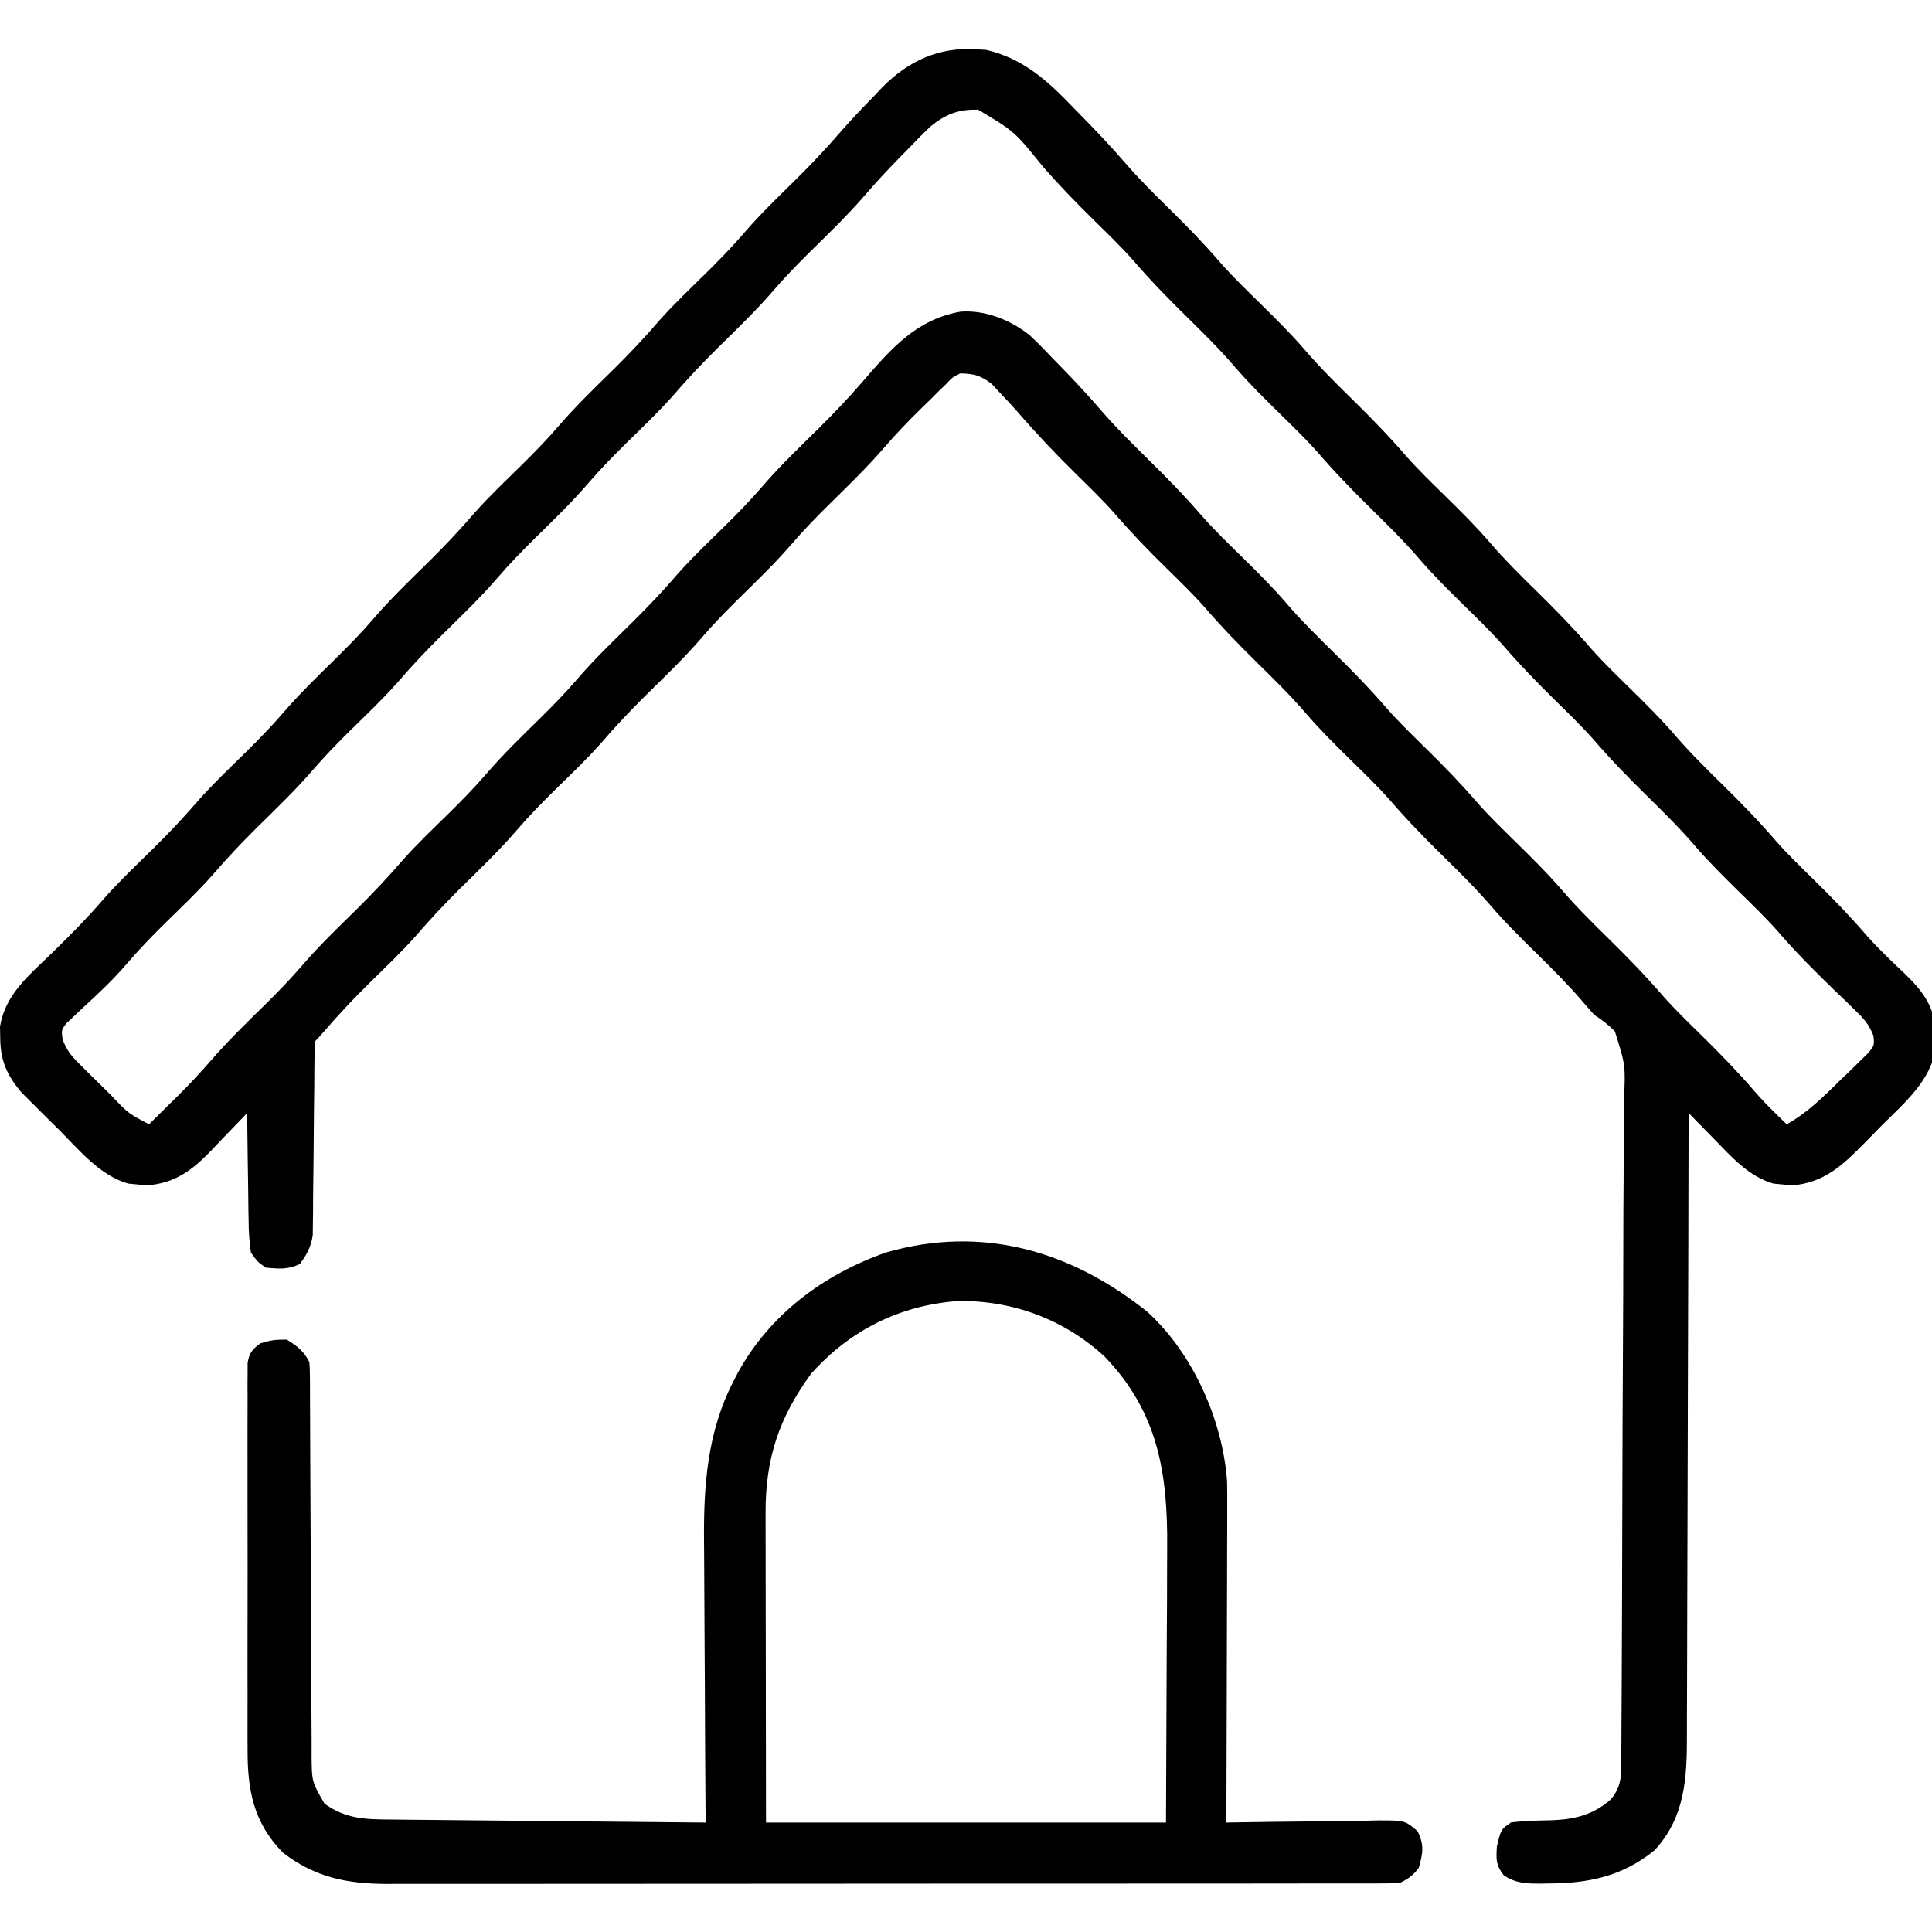 <svg width="128" height="128" viewBox="0 0 128 128" fill="none" xmlns="http://www.w3.org/2000/svg">
<g clip-path="url(#clip0_1440_74)">
<path d="M64.671 3.269C64.993 3.286 64.993 3.286 65.322 3.302C67.825 3.881 69.435 5.378 71.171 7.191C71.383 7.407 71.596 7.623 71.815 7.846C72.744 8.796 73.652 9.758 74.519 10.764C75.458 11.853 76.474 12.856 77.499 13.863C78.691 15.034 79.837 16.218 80.926 17.485C81.742 18.402 82.624 19.253 83.499 20.113C84.53 21.125 85.549 22.134 86.491 23.23C87.477 24.376 88.547 25.429 89.624 26.488C90.859 27.702 92.052 28.925 93.181 30.239C93.995 31.155 94.875 32.005 95.749 32.863C96.78 33.875 97.799 34.884 98.741 35.98C99.727 37.126 100.797 38.179 101.874 39.238C103.109 40.452 104.302 41.675 105.431 42.989C106.244 43.905 107.125 44.755 107.999 45.613C109.03 46.625 110.049 47.634 110.991 48.73C111.977 49.876 113.047 50.929 114.124 51.988C115.359 53.202 116.552 54.425 117.681 55.739C118.494 56.655 119.375 57.505 120.249 58.363C121.451 59.543 122.605 60.736 123.703 62.014C124.497 62.908 125.37 63.726 126.238 64.549C127.283 65.566 128.015 66.489 128.232 67.979C128.233 68.224 128.233 68.47 128.233 68.722C128.238 68.967 128.243 69.212 128.248 69.463C127.904 71.611 126.174 73.07 124.702 74.535C124.312 74.925 123.929 75.319 123.545 75.713C122.077 77.2 120.869 78.371 118.685 78.542C118.489 78.519 118.294 78.496 118.093 78.472C117.896 78.454 117.7 78.436 117.497 78.417C115.844 77.942 114.694 76.621 113.53 75.425C113.37 75.263 113.21 75.101 113.045 74.933C112.653 74.536 112.263 74.138 111.874 73.738C111.873 74.082 111.873 74.082 111.873 74.434C111.864 80.026 111.849 85.618 111.828 91.21C111.818 93.915 111.81 96.619 111.806 99.323C111.803 101.681 111.796 104.039 111.785 106.396C111.78 107.644 111.776 108.892 111.776 110.14C111.776 111.316 111.772 112.491 111.764 113.667C111.762 114.097 111.761 114.528 111.763 114.958C111.771 117.78 111.641 120.408 109.616 122.588C107.504 124.306 105.246 124.782 102.593 124.785C102.417 124.788 102.242 124.791 102.061 124.794C101.126 124.797 100.406 124.776 99.624 124.238C99.1 123.564 99.125 123.215 99.171 122.347C99.444 121.194 99.444 121.194 100.124 120.738C100.825 120.662 101.485 120.621 102.187 120.613C103.949 120.591 105.332 120.425 106.718 119.222C107.493 118.298 107.413 117.477 107.416 116.32C107.418 116.019 107.418 116.019 107.42 115.713C107.425 115.038 107.427 114.363 107.43 113.688C107.433 113.205 107.436 112.723 107.439 112.241C107.448 110.653 107.454 109.065 107.46 107.477C107.461 107.207 107.462 106.937 107.463 106.659C107.472 104.114 107.48 101.569 107.485 99.023C107.492 95.766 107.505 92.508 107.525 89.25C107.539 86.961 107.547 84.672 107.549 82.382C107.55 81.014 107.555 79.646 107.567 78.279C107.578 76.991 107.58 75.704 107.577 74.417C107.577 73.945 107.58 73.473 107.586 73.001C107.701 70.575 107.701 70.575 106.988 68.328C106.555 67.891 106.141 67.568 105.624 67.238C105.336 66.916 105.05 66.592 104.772 66.261C103.818 65.156 102.79 64.136 101.749 63.113C100.718 62.1 99.699 61.092 98.757 59.996C97.771 58.85 96.701 57.797 95.624 56.738C94.389 55.524 93.196 54.3 92.067 52.987C91.254 52.071 90.373 51.221 89.499 50.363C88.468 49.35 87.449 48.342 86.507 47.246C85.521 46.1 84.451 45.047 83.374 43.988C82.139 42.774 80.946 41.55 79.817 40.237C79.004 39.321 78.123 38.471 77.249 37.613C76.057 36.442 74.912 35.258 73.822 33.991C73.006 33.074 72.124 32.223 71.249 31.363C69.896 30.034 68.612 28.675 67.374 27.238C66.999 26.821 66.62 26.409 66.233 26.003C66.058 25.816 65.882 25.628 65.701 25.434C64.987 24.882 64.523 24.758 63.624 24.738C63.096 25 63.096 25 62.671 25.457C62.502 25.619 62.333 25.781 62.159 25.948C61.983 26.126 61.806 26.304 61.624 26.488C61.344 26.759 61.344 26.759 61.058 27.036C60.188 27.887 59.356 28.754 58.562 29.676C57.426 30.984 56.189 32.185 54.953 33.399C54.104 34.239 53.278 35.083 52.499 35.988C51.388 37.279 50.168 38.456 48.953 39.649C48.107 40.486 47.283 41.327 46.507 42.23C45.344 43.581 44.062 44.811 42.792 46.06C41.755 47.087 40.768 48.132 39.817 49.239C38.835 50.345 37.758 51.363 36.703 52.399C35.857 53.236 35.033 54.077 34.257 54.98C33.094 56.331 31.812 57.561 30.542 58.81C29.505 59.837 28.518 60.882 27.567 61.989C26.585 63.095 25.508 64.113 24.453 65.149C23.409 66.181 22.413 67.236 21.456 68.351C21.269 68.569 21.078 68.784 20.874 68.988C20.847 69.403 20.837 69.82 20.835 70.236C20.831 70.635 20.831 70.635 20.827 71.043C20.825 71.332 20.823 71.623 20.821 71.921C20.814 72.53 20.807 73.139 20.8 73.748C20.79 74.712 20.78 75.675 20.774 76.639C20.767 77.567 20.755 78.494 20.743 79.421C20.742 79.71 20.741 79.998 20.741 80.294C20.735 80.698 20.735 80.698 20.728 81.111C20.726 81.347 20.724 81.583 20.722 81.827C20.605 82.617 20.339 83.093 19.874 83.738C19.101 84.124 18.475 84.061 17.624 83.988C17.077 83.616 17.077 83.616 16.624 82.988C16.52 82.251 16.473 81.604 16.472 80.867C16.468 80.663 16.463 80.459 16.459 80.249C16.447 79.599 16.442 78.95 16.436 78.3C16.43 77.859 16.422 77.418 16.414 76.977C16.396 75.897 16.383 74.818 16.374 73.738C16.263 73.855 16.153 73.972 16.039 74.093C15.529 74.629 15.014 75.16 14.499 75.691C14.238 75.968 14.238 75.968 13.972 76.25C12.675 77.577 11.595 78.393 9.685 78.542C9.489 78.519 9.294 78.496 9.093 78.472C8.798 78.445 8.798 78.445 8.497 78.417C6.626 77.88 5.286 76.235 3.952 74.895C3.578 74.52 3.2 74.148 2.822 73.776C2.58 73.535 2.339 73.294 2.098 73.052C1.881 72.836 1.664 72.62 1.44 72.397C0.464 71.26 0.017 70.251 0.015 68.754C0.01 68.509 0.005 68.264 0 68.012C0.334 65.927 1.873 64.653 3.327 63.254C4.578 62.038 5.789 60.819 6.925 59.494C7.959 58.329 9.095 57.258 10.206 56.166C11.243 55.139 12.23 54.093 13.181 52.987C14.163 51.881 15.24 50.863 16.295 49.827C17.144 48.987 17.97 48.143 18.749 47.238C19.86 45.947 21.08 44.77 22.295 43.577C23.141 42.74 23.965 41.899 24.741 40.996C25.904 39.644 27.186 38.415 28.456 37.166C29.493 36.139 30.48 35.093 31.431 33.987C32.413 32.881 33.49 31.863 34.545 30.827C35.391 29.99 36.215 29.149 36.991 28.246C38.154 26.894 39.436 25.665 40.706 24.416C41.743 23.389 42.73 22.343 43.681 21.237C44.663 20.131 45.74 19.113 46.795 18.077C47.644 17.237 48.47 16.393 49.249 15.488C50.36 14.197 51.58 13.02 52.795 11.827C53.805 10.827 54.767 9.807 55.694 8.73C56.425 7.893 57.191 7.095 57.968 6.3C58.12 6.139 58.272 5.978 58.429 5.811C60.15 4.057 62.184 3.1 64.671 3.269ZM61.636 8.393C61.118 8.886 60.619 9.393 60.124 9.91C59.956 10.08 59.788 10.251 59.614 10.427C58.801 11.258 58.016 12.104 57.257 12.985C56.141 14.275 54.919 15.455 53.703 16.649C52.857 17.486 52.033 18.327 51.257 19.23C50.094 20.581 48.812 21.811 47.542 23.06C46.505 24.087 45.518 25.132 44.567 26.239C43.585 27.345 42.508 28.363 41.453 29.399C40.604 30.239 39.778 31.082 38.999 31.988C37.888 33.279 36.668 34.456 35.453 35.649C34.607 36.486 33.783 37.327 33.007 38.23C31.844 39.581 30.562 40.811 29.292 42.06C28.255 43.087 27.268 44.132 26.317 45.239C25.335 46.345 24.258 47.363 23.203 48.399C22.357 49.236 21.533 50.077 20.757 50.98C19.594 52.331 18.312 53.561 17.042 54.81C16.005 55.837 15.018 56.882 14.067 57.989C13.085 59.095 12.008 60.113 10.953 61.149C10.098 61.995 9.267 62.846 8.483 63.758C7.91 64.426 7.318 65.049 6.679 65.655C6.525 65.801 6.372 65.947 6.214 66.097C5.898 66.394 5.581 66.689 5.261 66.982C5.11 67.126 4.959 67.271 4.804 67.421C4.667 67.548 4.53 67.675 4.389 67.806C4.069 68.239 4.069 68.239 4.142 68.842C4.429 69.641 4.808 70.044 5.411 70.64C5.621 70.849 5.831 71.059 6.048 71.274C6.379 71.597 6.379 71.597 6.718 71.925C6.937 72.144 7.156 72.363 7.382 72.588C8.488 73.755 8.488 73.755 9.874 74.488C10.38 73.989 10.885 73.489 11.39 72.988C11.53 72.85 11.67 72.711 11.815 72.569C12.565 71.823 13.284 71.064 13.975 70.261C15.096 68.964 16.322 67.778 17.545 66.577C18.391 65.74 19.215 64.899 19.991 63.996C21.154 62.644 22.436 61.415 23.706 60.166C24.743 59.139 25.73 58.093 26.681 56.987C27.663 55.881 28.74 54.863 29.795 53.827C30.644 52.987 31.47 52.143 32.249 51.238C33.36 49.947 34.58 48.77 35.795 47.577C36.641 46.74 37.465 45.899 38.241 44.996C39.404 43.644 40.686 42.415 41.956 41.166C42.993 40.139 43.98 39.093 44.931 37.987C45.913 36.881 46.99 35.863 48.045 34.827C48.891 33.99 49.715 33.149 50.491 32.246C51.654 30.894 52.936 29.665 54.206 28.416C55.255 27.377 56.26 26.321 57.223 25.202C59.066 23.068 60.74 21.157 63.636 20.648C65.289 20.529 66.94 21.197 68.22 22.21C68.807 22.765 69.367 23.337 69.921 23.925C70.204 24.215 70.204 24.215 70.493 24.511C71.354 25.4 72.189 26.304 72.996 27.242C73.982 28.382 75.05 29.432 76.124 30.488C77.359 31.702 78.552 32.925 79.681 34.239C80.495 35.155 81.375 36.005 82.249 36.863C83.28 37.875 84.299 38.884 85.241 39.98C86.227 41.126 87.297 42.179 88.374 43.238C89.609 44.452 90.802 45.675 91.931 46.989C92.745 47.905 93.625 48.755 94.499 49.613C95.691 50.784 96.837 51.968 97.926 53.234C98.742 54.152 99.624 55.003 100.499 55.863C101.53 56.875 102.549 57.884 103.491 58.98C104.477 60.126 105.547 61.179 106.624 62.238C107.859 63.452 109.052 64.675 110.181 65.989C110.994 66.905 111.875 67.755 112.749 68.613C113.964 69.806 115.136 71.013 116.247 72.304C116.681 72.803 117.136 73.275 117.608 73.738C117.755 73.882 117.902 74.027 118.053 74.175C118.212 74.33 118.212 74.33 118.374 74.488C119.781 73.698 120.827 72.646 121.968 71.519C122.179 71.318 122.39 71.118 122.607 70.911C122.905 70.617 122.905 70.617 123.208 70.318C123.39 70.141 123.572 69.964 123.759 69.781C124.183 69.261 124.183 69.261 124.119 68.614C123.822 67.854 123.459 67.462 122.872 66.897C122.666 66.696 122.461 66.495 122.249 66.287C122.032 66.08 121.816 65.873 121.593 65.66C120.28 64.388 118.998 63.12 117.81 61.731C117 60.815 116.121 59.969 115.249 59.113C114.218 58.1 113.199 57.092 112.257 55.996C111.271 54.85 110.201 53.797 109.124 52.738C107.889 51.524 106.696 50.3 105.567 48.987C104.754 48.071 103.873 47.221 102.999 46.363C101.807 45.192 100.662 44.008 99.572 42.741C98.756 41.824 97.874 40.973 96.999 40.113C95.968 39.1 94.949 38.092 94.007 36.996C93.021 35.85 91.951 34.797 90.874 33.738C89.639 32.524 88.446 31.3 87.317 29.987C86.504 29.071 85.623 28.221 84.749 27.363C83.718 26.351 82.699 25.342 81.757 24.246C80.771 23.1 79.701 22.047 78.624 20.988C77.389 19.774 76.196 18.55 75.067 17.237C74.254 16.321 73.373 15.471 72.499 14.613C71.293 13.428 70.128 12.232 69.024 10.951C67.213 8.709 67.213 8.709 64.811 7.269C63.512 7.226 62.623 7.573 61.636 8.393Z" fill="black"/>
<path d="M76.015 86.911C79.034 89.665 80.991 94.066 81.295 98.099C81.311 98.706 81.312 99.311 81.307 99.918C81.307 100.145 81.307 100.372 81.307 100.606C81.307 101.348 81.303 102.089 81.299 102.83C81.298 103.348 81.297 103.865 81.297 104.383C81.295 105.739 81.29 107.094 81.285 108.449C81.279 109.835 81.277 111.221 81.275 112.607C81.269 115.322 81.261 118.036 81.25 120.75C81.398 120.747 81.546 120.744 81.699 120.742C83.24 120.714 84.781 120.695 86.322 120.681C86.897 120.675 87.473 120.666 88.048 120.656C88.874 120.64 89.701 120.633 90.528 120.628C90.914 120.618 90.914 120.618 91.307 120.608C93.085 120.608 93.085 120.608 93.921 121.326C94.37 122.245 94.271 122.777 94 123.75C93.606 124.265 93.327 124.461 92.75 124.75C92.372 124.774 91.993 124.782 91.614 124.782C91.373 124.783 91.132 124.784 90.884 124.785C90.484 124.784 90.484 124.784 90.076 124.783C89.654 124.784 89.654 124.784 89.223 124.785C88.273 124.787 87.323 124.786 86.372 124.786C85.694 124.787 85.015 124.788 84.336 124.789C82.68 124.791 81.023 124.792 79.367 124.792C78.02 124.792 76.674 124.792 75.327 124.793C71.509 124.795 67.691 124.796 63.873 124.796C63.565 124.796 63.565 124.796 63.249 124.796C63.043 124.796 62.837 124.796 62.624 124.796C59.285 124.796 55.946 124.799 52.607 124.802C49.179 124.806 45.75 124.807 42.322 124.807C40.397 124.807 38.472 124.808 36.548 124.81C34.908 124.813 33.268 124.813 31.629 124.812C30.792 124.811 29.956 124.811 29.12 124.813C28.212 124.815 27.304 124.814 26.396 124.812C26.134 124.813 25.871 124.814 25.601 124.816C22.975 124.803 20.867 124.377 18.75 122.75C16.785 120.752 16.388 118.576 16.403 115.873C16.401 115.45 16.401 115.45 16.399 115.018C16.396 114.091 16.398 113.164 16.401 112.237C16.4 111.592 16.399 110.946 16.398 110.301C16.397 108.95 16.399 107.6 16.402 106.25C16.407 104.689 16.405 103.129 16.401 101.568C16.397 100.064 16.398 98.56 16.4 97.056C16.4 96.417 16.4 95.778 16.398 95.139C16.396 94.248 16.399 93.357 16.403 92.465C16.402 92.2 16.4 91.935 16.399 91.661C16.401 91.419 16.403 91.177 16.405 90.928C16.405 90.717 16.406 90.507 16.406 90.29C16.523 89.618 16.71 89.405 17.25 89C18.094 88.766 18.094 88.766 19 88.75C19.701 89.192 20.129 89.508 20.5 90.25C20.525 90.621 20.534 90.993 20.535 91.365C20.536 91.599 20.538 91.834 20.539 92.075C20.539 92.333 20.539 92.591 20.54 92.857C20.542 93.264 20.542 93.264 20.544 93.679C20.546 94.269 20.548 94.86 20.55 95.45C20.553 96.384 20.558 97.318 20.563 98.252C20.579 100.908 20.592 103.564 20.601 106.22C20.606 107.843 20.615 109.467 20.626 111.09C20.629 111.709 20.631 112.328 20.632 112.948C20.634 113.814 20.639 114.68 20.646 115.546C20.645 115.802 20.645 116.059 20.644 116.323C20.658 118.037 20.658 118.037 21.5 119.5C22.935 120.53 24.254 120.54 25.975 120.551C26.2 120.554 26.424 120.556 26.655 120.559C27.397 120.567 28.138 120.573 28.879 120.579C29.393 120.584 29.908 120.589 30.422 120.595C31.775 120.609 33.128 120.621 34.481 120.633C35.862 120.646 37.242 120.659 38.623 120.673C41.332 120.7 44.041 120.726 46.75 120.75C46.748 120.468 46.746 120.185 46.743 119.894C46.723 117.217 46.708 114.54 46.699 111.863C46.693 110.487 46.686 109.111 46.675 107.735C46.664 106.404 46.658 105.074 46.655 103.743C46.654 103.238 46.65 102.733 46.645 102.229C46.606 98.467 46.845 94.861 48.625 91.453C48.709 91.29 48.794 91.127 48.88 90.959C51 87.078 54.562 84.44 58.694 82.982C65.07 81.145 70.944 82.86 76.015 86.911ZM53.75 91C51.599 93.935 50.706 96.658 50.722 100.259C50.722 100.484 50.722 100.71 50.722 100.942C50.722 101.669 50.724 102.396 50.726 103.123C50.726 103.573 50.727 104.023 50.727 104.474C50.728 106.139 50.731 107.804 50.735 109.469C50.74 113.191 50.745 116.914 50.75 120.75C59.495 120.75 68.24 120.75 77.25 120.75C77.266 117.058 77.281 113.366 77.297 109.562C77.304 108.402 77.311 107.242 77.318 106.046C77.32 104.995 77.32 104.995 77.322 103.943C77.323 103.479 77.326 103.016 77.329 102.552C77.368 97.626 76.74 93.567 73.175 89.869C70.495 87.41 67.094 86.143 63.458 86.197C59.599 86.485 56.325 88.125 53.75 91Z" fill="black"/>
</g>
<defs>
<clipPath id="clip0_1440_74">
<rect width="128" height="128" fill="white"/>
</clipPath>
</defs>
</svg>
